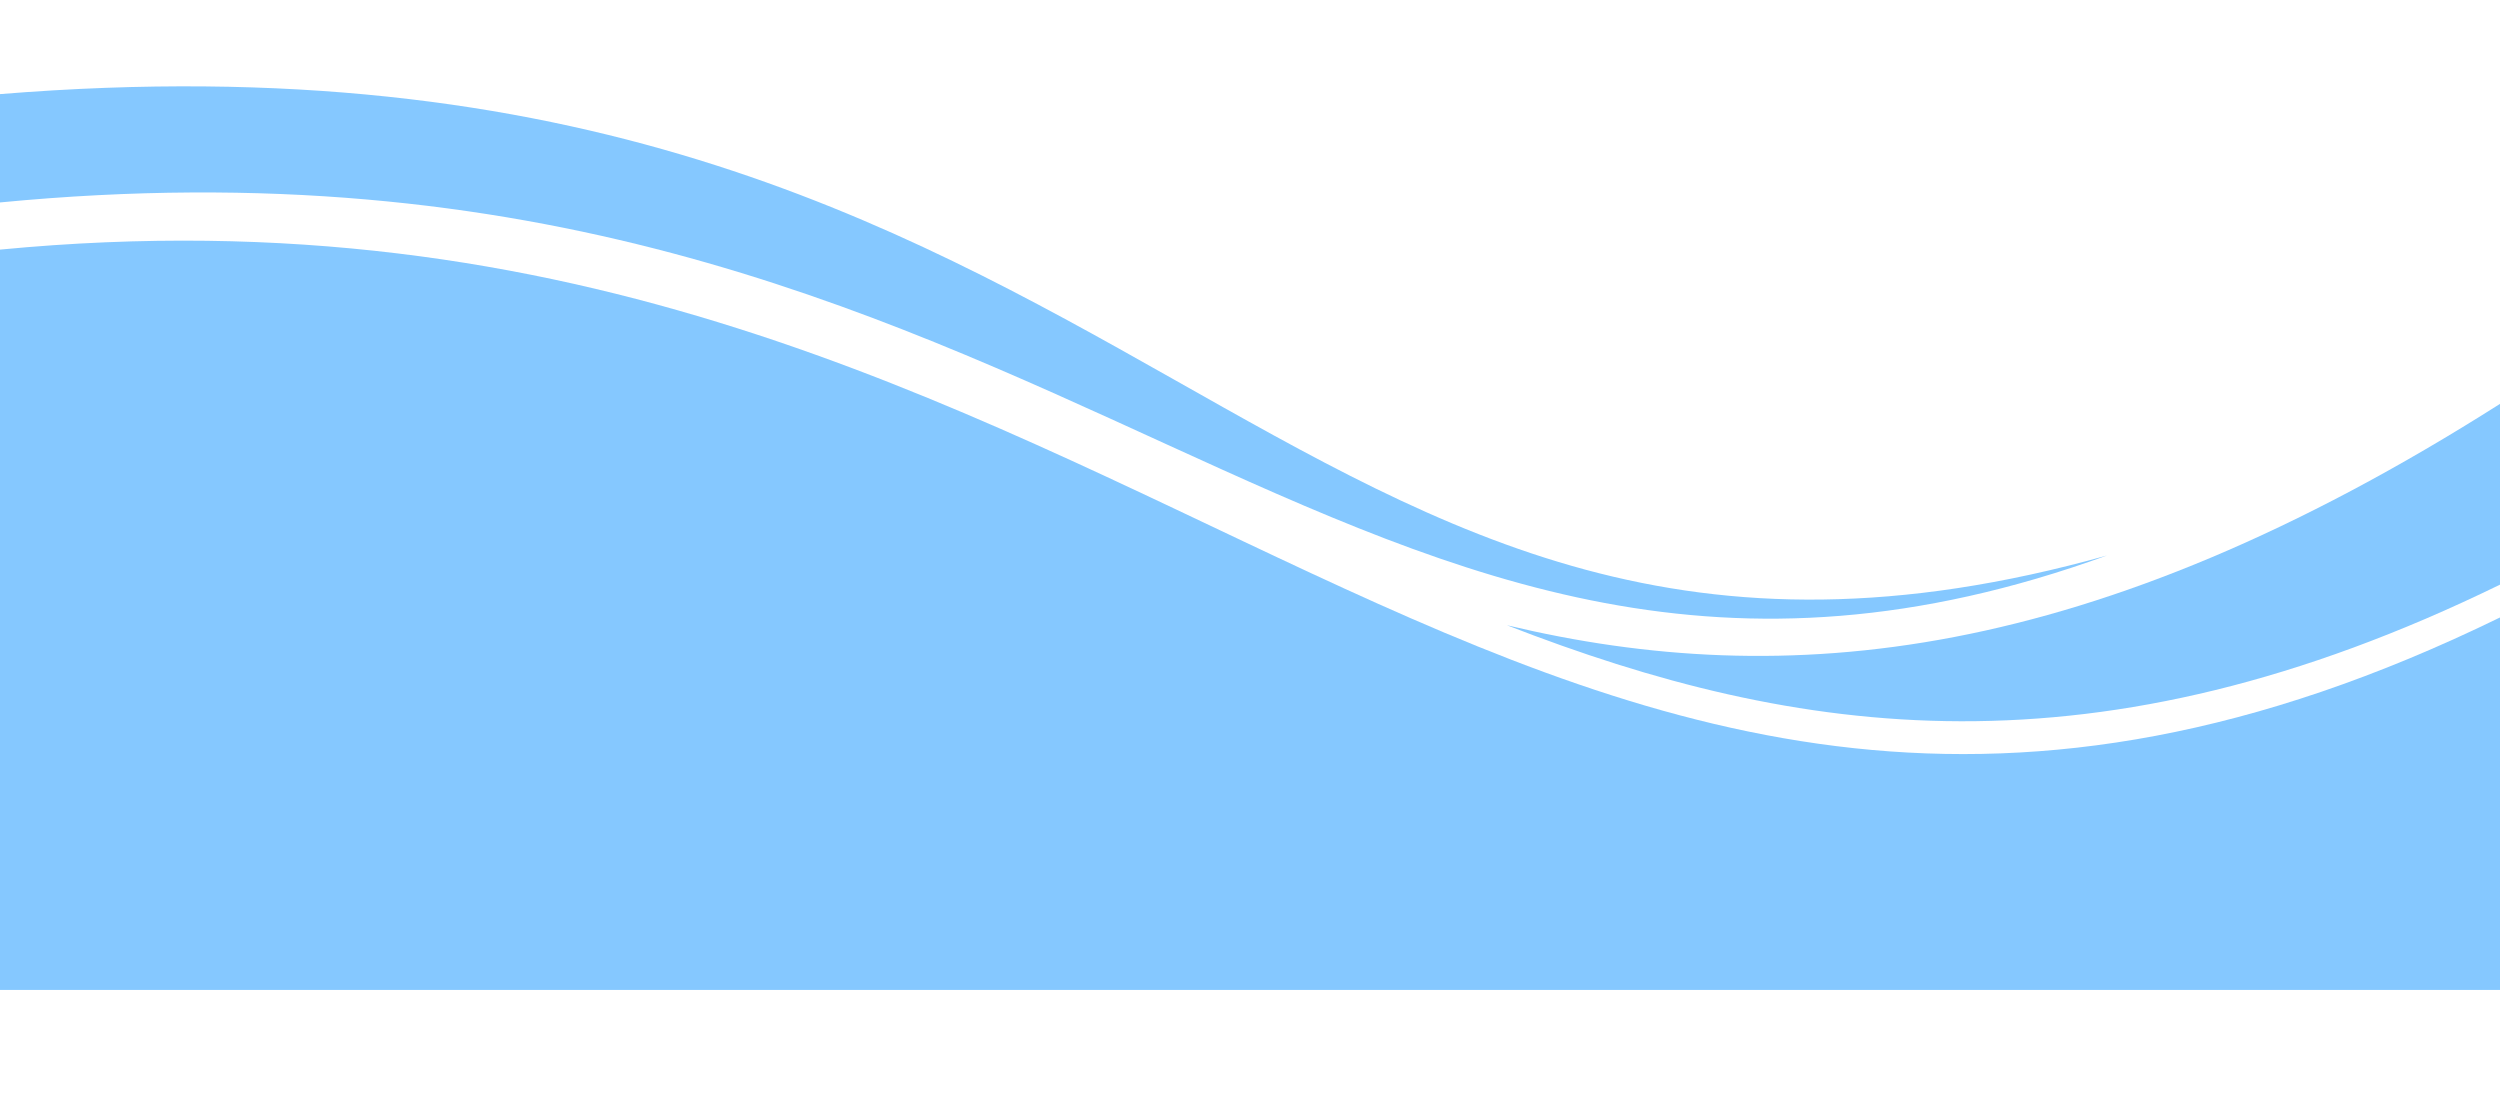 <?xml version="1.0" encoding="UTF-8" standalone="no"?><svg xmlns="http://www.w3.org/2000/svg" xmlns:xlink="http://www.w3.org/1999/xlink" clip-rule="evenodd" fill="#000000" fill-rule="evenodd" height="230.7" image-rendering="optimizeQuality" preserveAspectRatio="xMidYMid meet" shape-rendering="geometricPrecision" text-rendering="geometricPrecision" version="1" viewBox="0.0 -18.1 524.1 230.7" width="524.1" zoomAndPan="magnify"><g><g><g id="change1_1"><path d="M524.11 66.56c-85.84,54.51 -149.8,60.36 -208.21,46.41 60.92,23.7 123.56,32.83 208.21,-8.51l0 -37.9z" fill="#85c8ff"/></g><g id="change2_1"><path d="M441.71 98.35c-176.21,49.46 -199.6,-116.4 -441.71,-96.72l0 22.71c224.08,-21.59 281.06,132.24 441.71,74.01z" fill="#85c8ff"/></g><g id="change3_1"><path d="M524.11 111.34c-207.38,101.28 -282.68,-100.35 -524.11,-77.11l0 155.2 524.11 0 0 -78.09z" fill="#85c8ff"/></g></g></g></svg>
